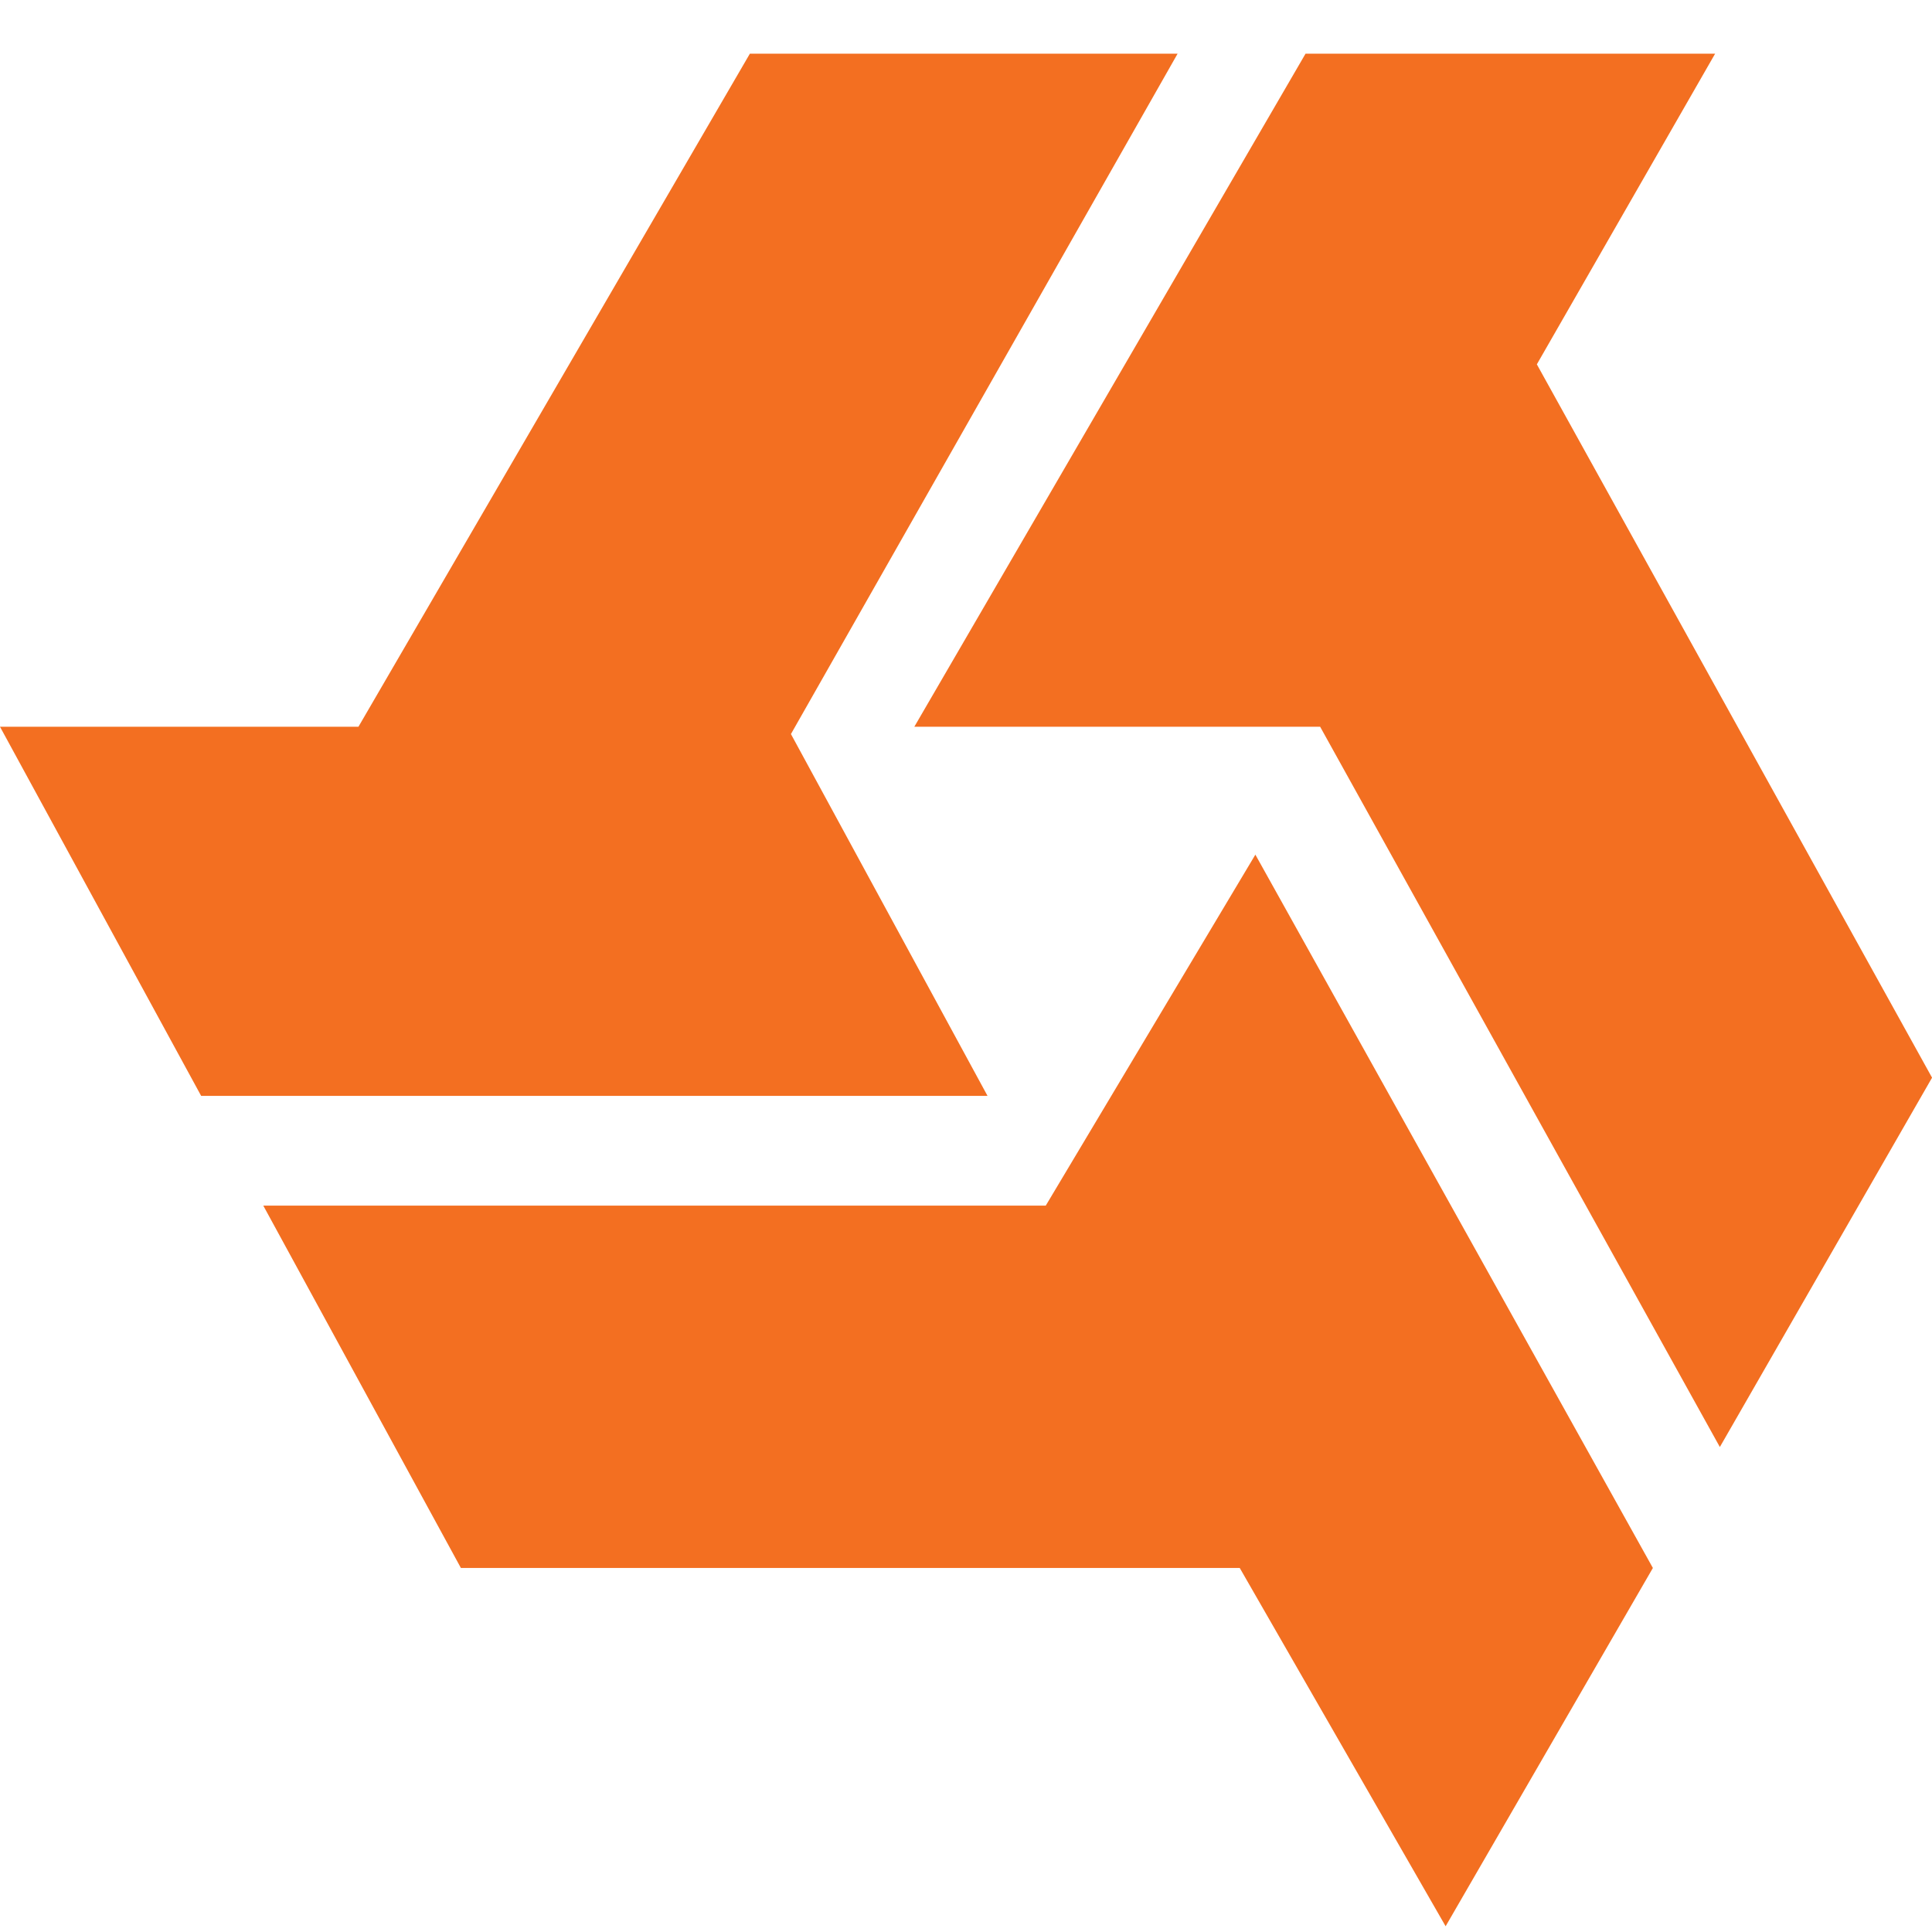 <svg width="36" height="36" viewBox="0 0 36 36" fill="none" xmlns="http://www.w3.org/2000/svg">
<path d="M0 13.542H6.679L13.973 1H21.943L14.738 13.678L18.401 20.42H3.748" fill="#F36F21"/>
<path d="M4.906 22.465H19.486L23.392 15.925L30.799 29.217L26.937 35.893L23.101 29.217H8.588" fill="#F36F21"/>
<path d="M24.327 1H31.959L28.637 6.789L36.001 20.081L32.047 26.963L24.599 13.542H17.037" fill="#F36F21"/>
</svg>
